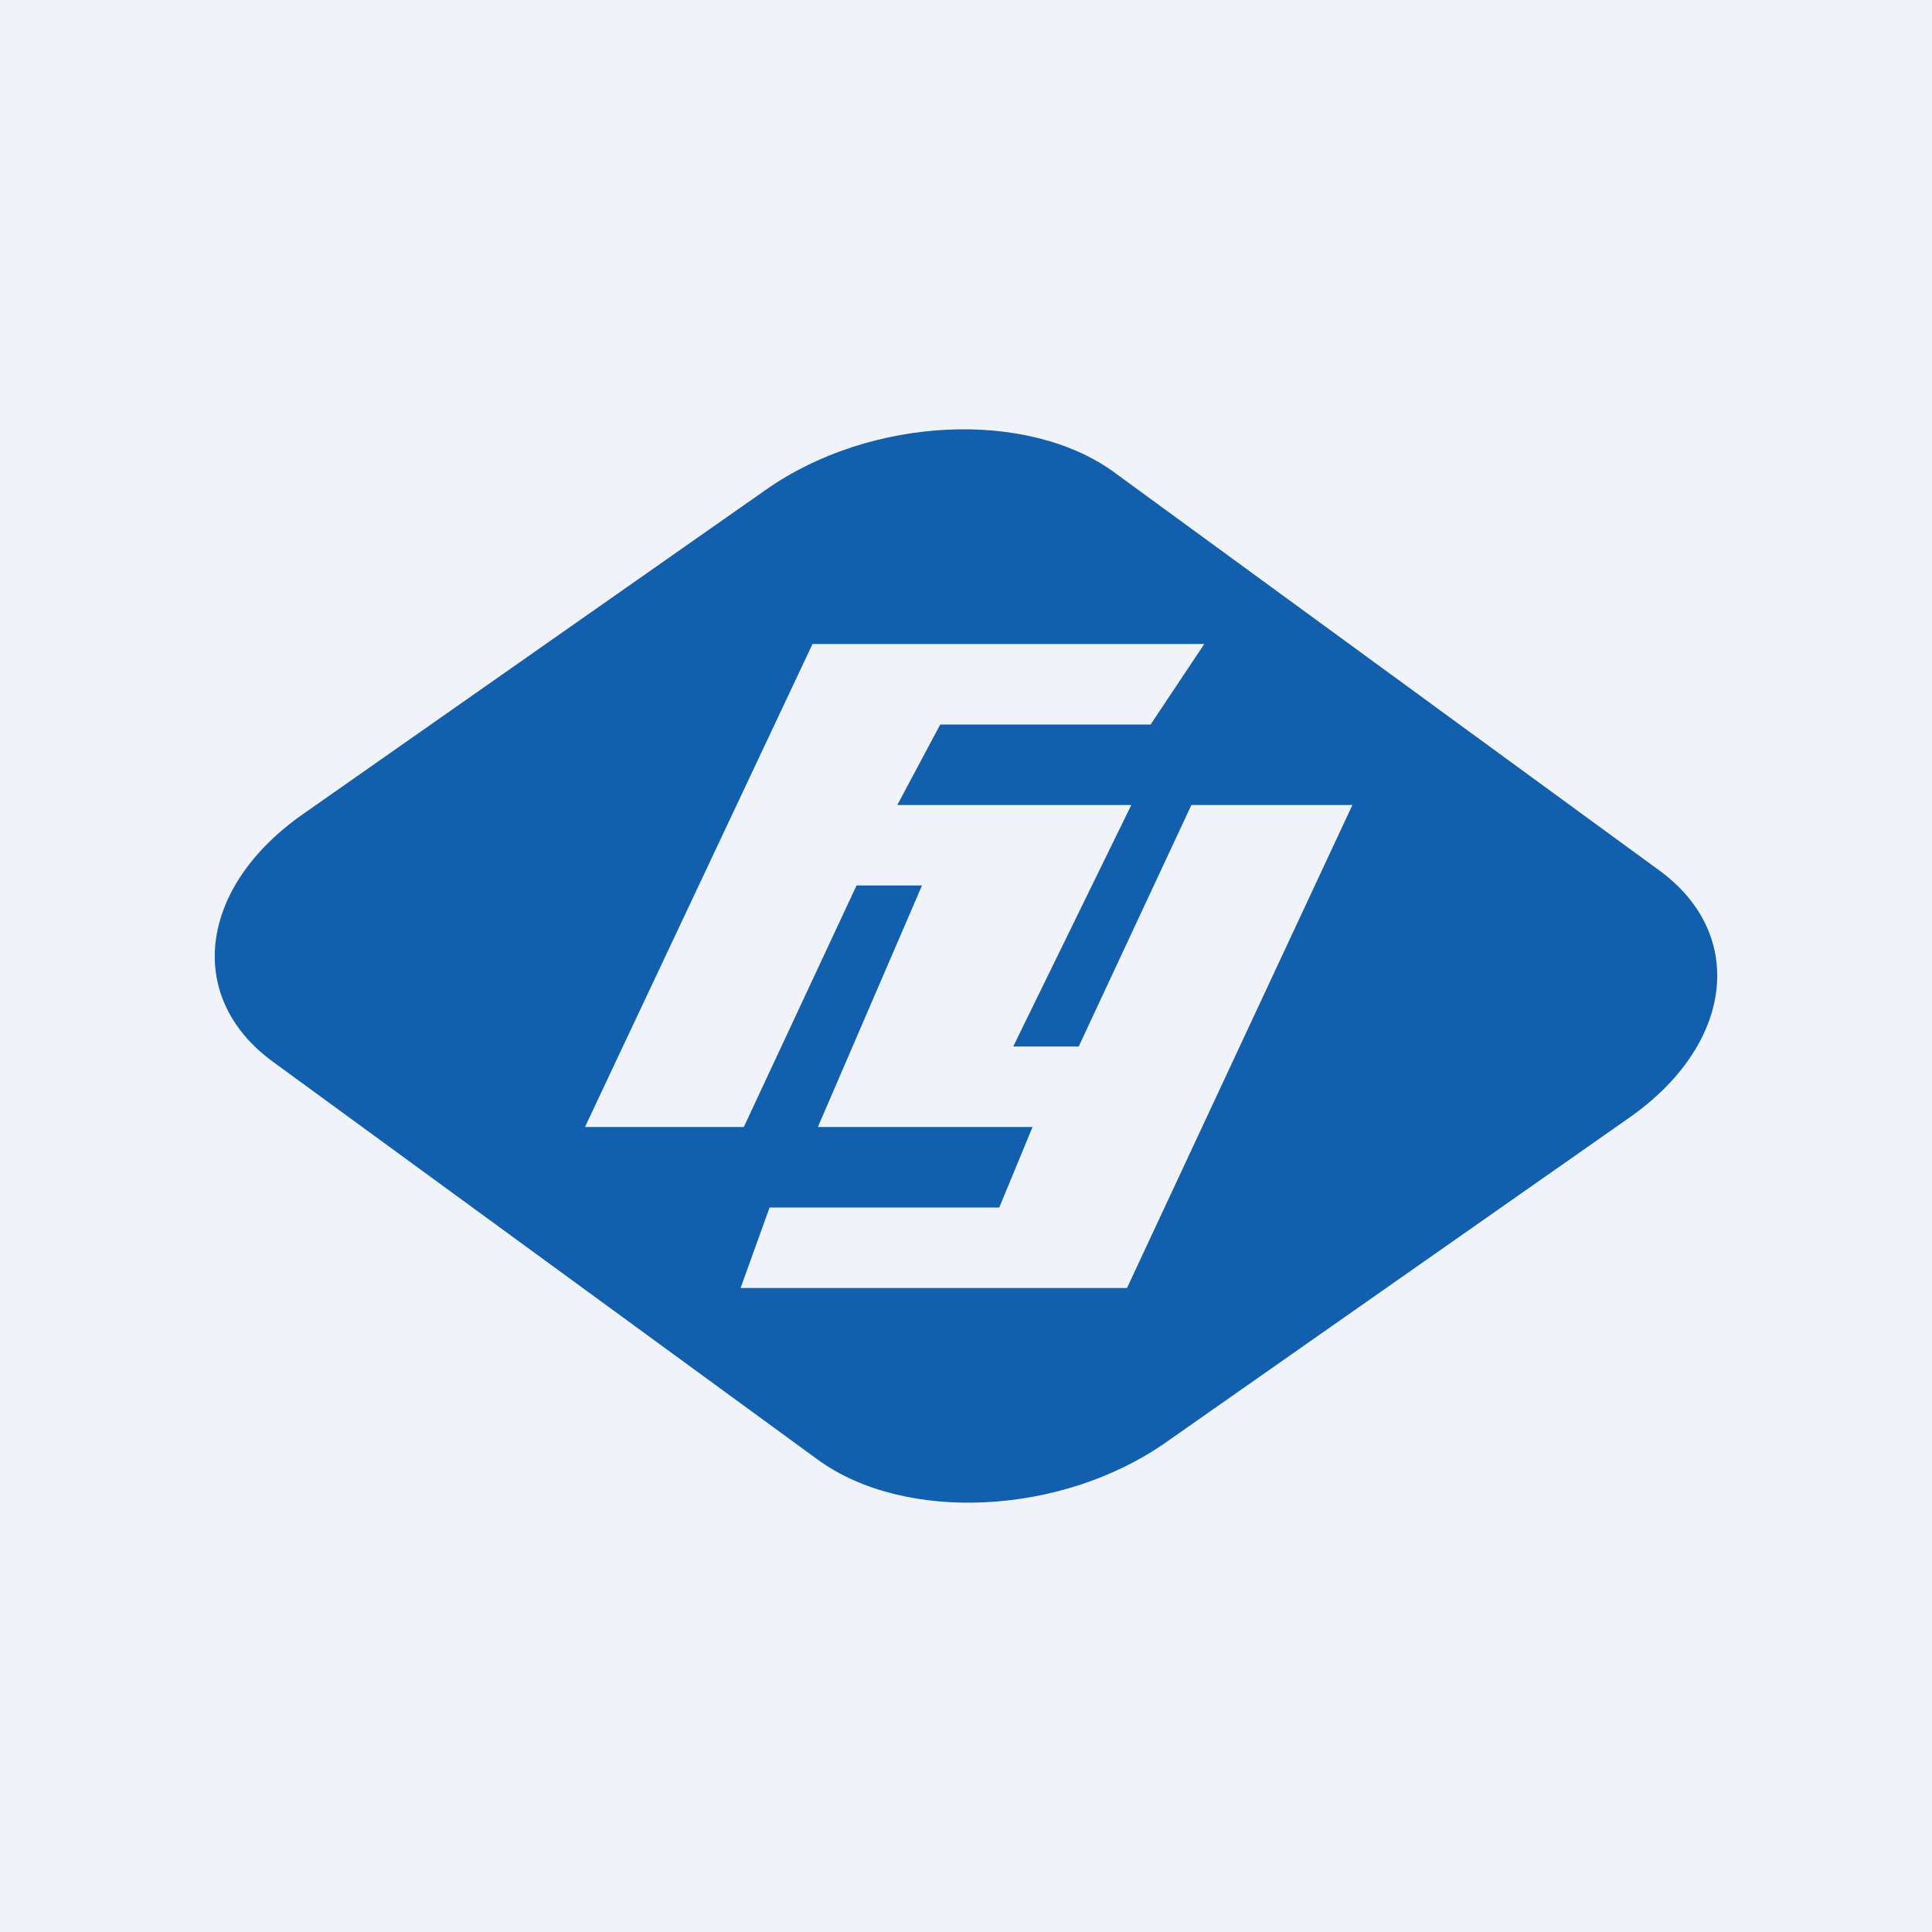 <!-- by TradingView --><svg width="18" height="18" viewBox="0 0 18 18" xmlns="http://www.w3.org/2000/svg"><path fill="#F0F3FA" d="M0 0h18v18H0z"/><path fill-rule="evenodd" d="m10.38 4.4 5.08 3.71c.82.6.69 1.63-.29 2.31l-4.31 3.02c-.97.68-2.43.75-3.24.16L2.54 9.89c-.82-.6-.69-1.63.29-2.31l4.31-3.02c.97-.68 2.43-.75 3.24-.16Zm-3.45 6.1H5.45L7.57 6h3.65l-.5.75H8.76l-.4.75h2.18l-1.1 2.25h.61l1.05-2.25h1.5L10.5 12H6.9l.27-.75h2.14l.31-.75h-2l.97-2.25h-.61L6.93 10.5Z" fill="#115FAD"/></svg>